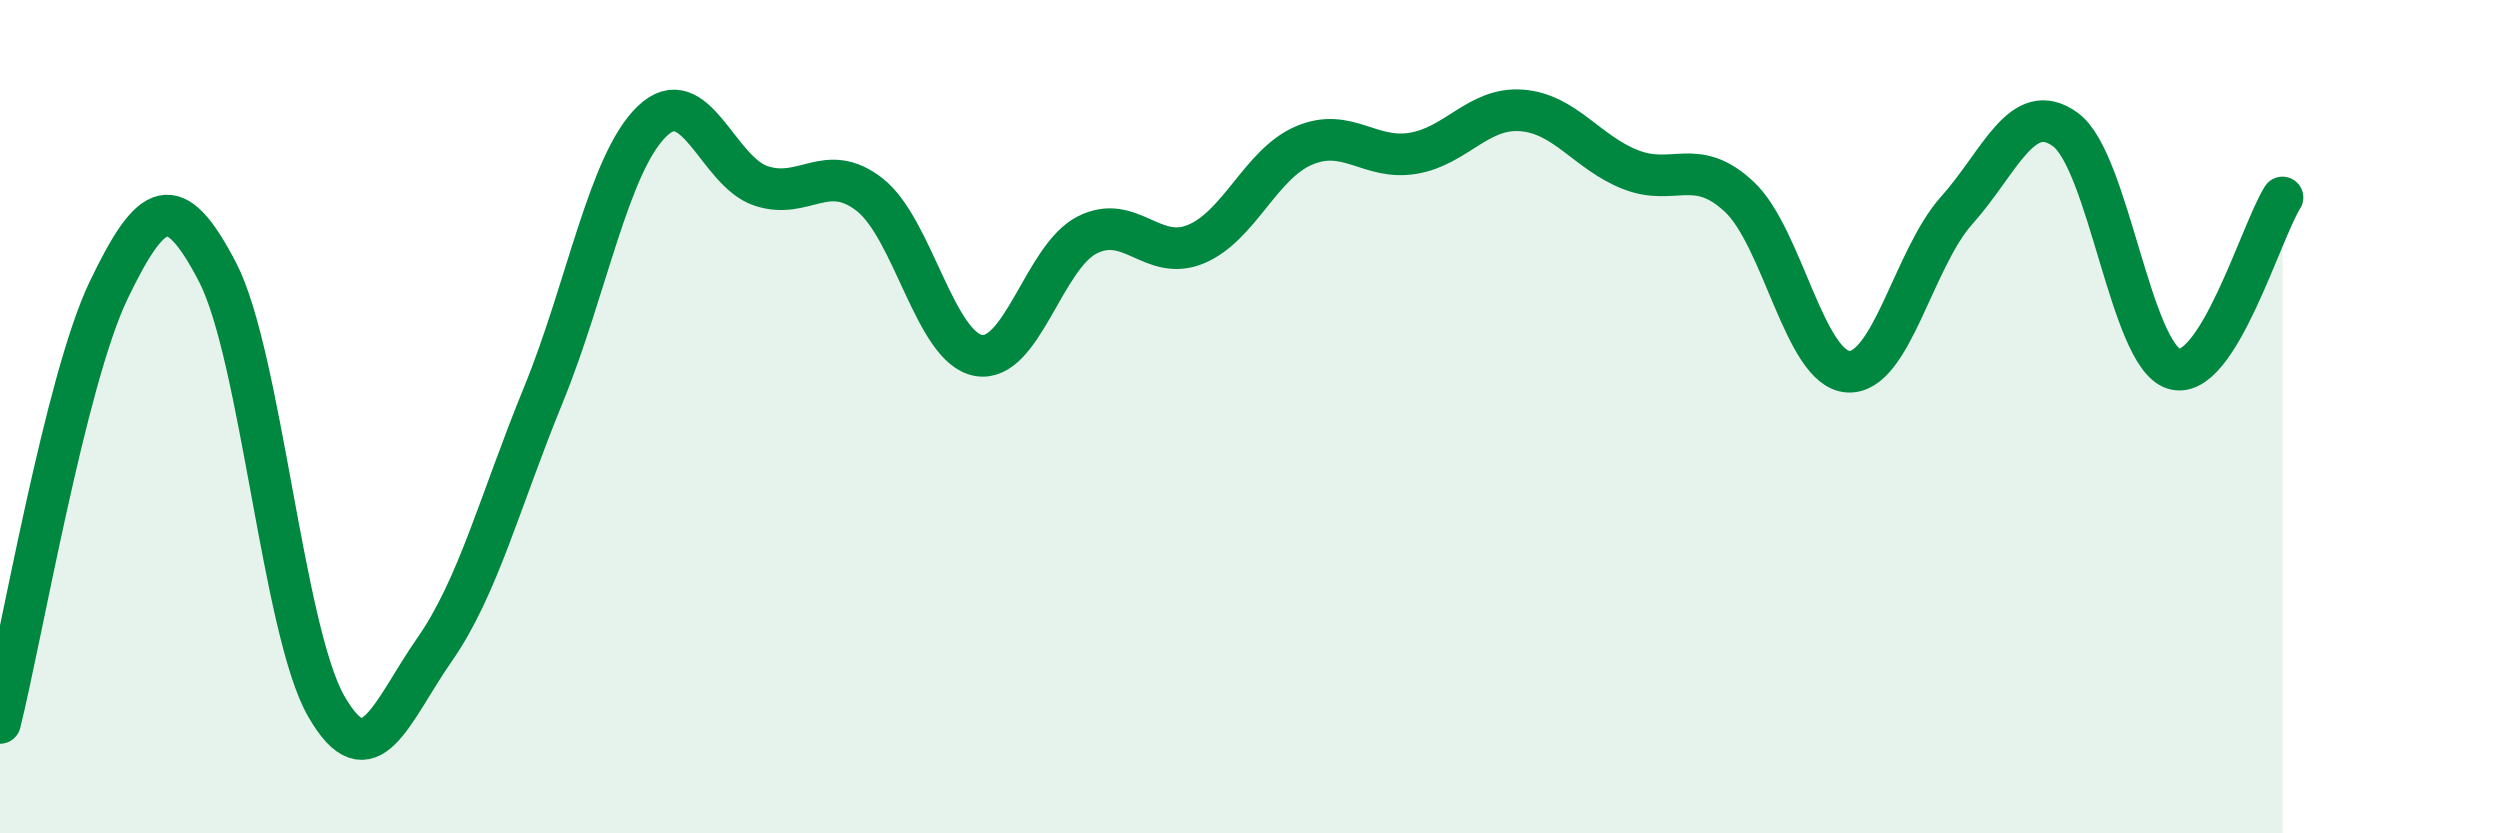 
    <svg width="60" height="20" viewBox="0 0 60 20" xmlns="http://www.w3.org/2000/svg">
      <path
        d="M 0,17.35 C 0.52,15.27 1.57,9.12 2.61,6.96 C 3.65,4.8 4.18,4.53 5.22,6.53 C 6.26,8.53 6.79,15.14 7.83,16.95 C 8.87,18.76 9.39,17.08 10.43,15.59 C 11.47,14.1 12,12.02 13.04,9.48 C 14.08,6.94 14.61,3.91 15.65,2.91 C 16.69,1.91 17.22,4.11 18.26,4.46 C 19.3,4.81 19.83,3.86 20.87,4.67 C 21.91,5.48 22.44,8.34 23.48,8.53 C 24.52,8.72 25.05,6.17 26.09,5.64 C 27.13,5.11 27.66,6.29 28.7,5.86 C 29.74,5.43 30.26,3.93 31.3,3.49 C 32.34,3.05 32.87,3.85 33.91,3.68 C 34.95,3.51 35.48,2.57 36.52,2.65 C 37.56,2.73 38.09,3.66 39.13,4.07 C 40.17,4.48 40.7,3.75 41.74,4.72 C 42.78,5.69 43.31,8.85 44.35,8.92 C 45.39,8.99 45.92,6.21 46.96,5.05 C 48,3.89 48.53,2.35 49.57,3.11 C 50.61,3.87 51.13,8.52 52.17,8.85 C 53.21,9.18 54.26,5.56 54.78,4.74L54.78 20L0 20Z"
        fill="#008740"
        opacity="0.1"
        stroke-linecap="round"
        stroke-linejoin="round"
      />
      <path
        d="M 0,17.35 C 0.52,15.27 1.57,9.12 2.61,6.96 C 3.65,4.8 4.18,4.53 5.22,6.53 C 6.26,8.53 6.79,15.14 7.83,16.95 C 8.87,18.76 9.39,17.08 10.43,15.59 C 11.47,14.1 12,12.02 13.04,9.48 C 14.08,6.94 14.61,3.91 15.65,2.91 C 16.69,1.91 17.22,4.11 18.26,4.46 C 19.3,4.81 19.83,3.86 20.87,4.67 C 21.91,5.48 22.44,8.34 23.48,8.53 C 24.52,8.72 25.05,6.17 26.09,5.64 C 27.13,5.11 27.66,6.29 28.7,5.86 C 29.74,5.43 30.26,3.93 31.3,3.49 C 32.34,3.05 32.87,3.85 33.91,3.68 C 34.95,3.51 35.48,2.57 36.52,2.65 C 37.56,2.73 38.09,3.66 39.13,4.07 C 40.17,4.48 40.7,3.75 41.74,4.72 C 42.78,5.69 43.31,8.85 44.35,8.92 C 45.39,8.99 45.92,6.21 46.96,5.05 C 48,3.89 48.53,2.35 49.57,3.11 C 50.61,3.87 51.13,8.52 52.17,8.85 C 53.21,9.18 54.26,5.56 54.78,4.74"
        stroke="#008740"
        stroke-width="1"
        fill="none"
        stroke-linecap="round"
        stroke-linejoin="round"
      />
    </svg>
  